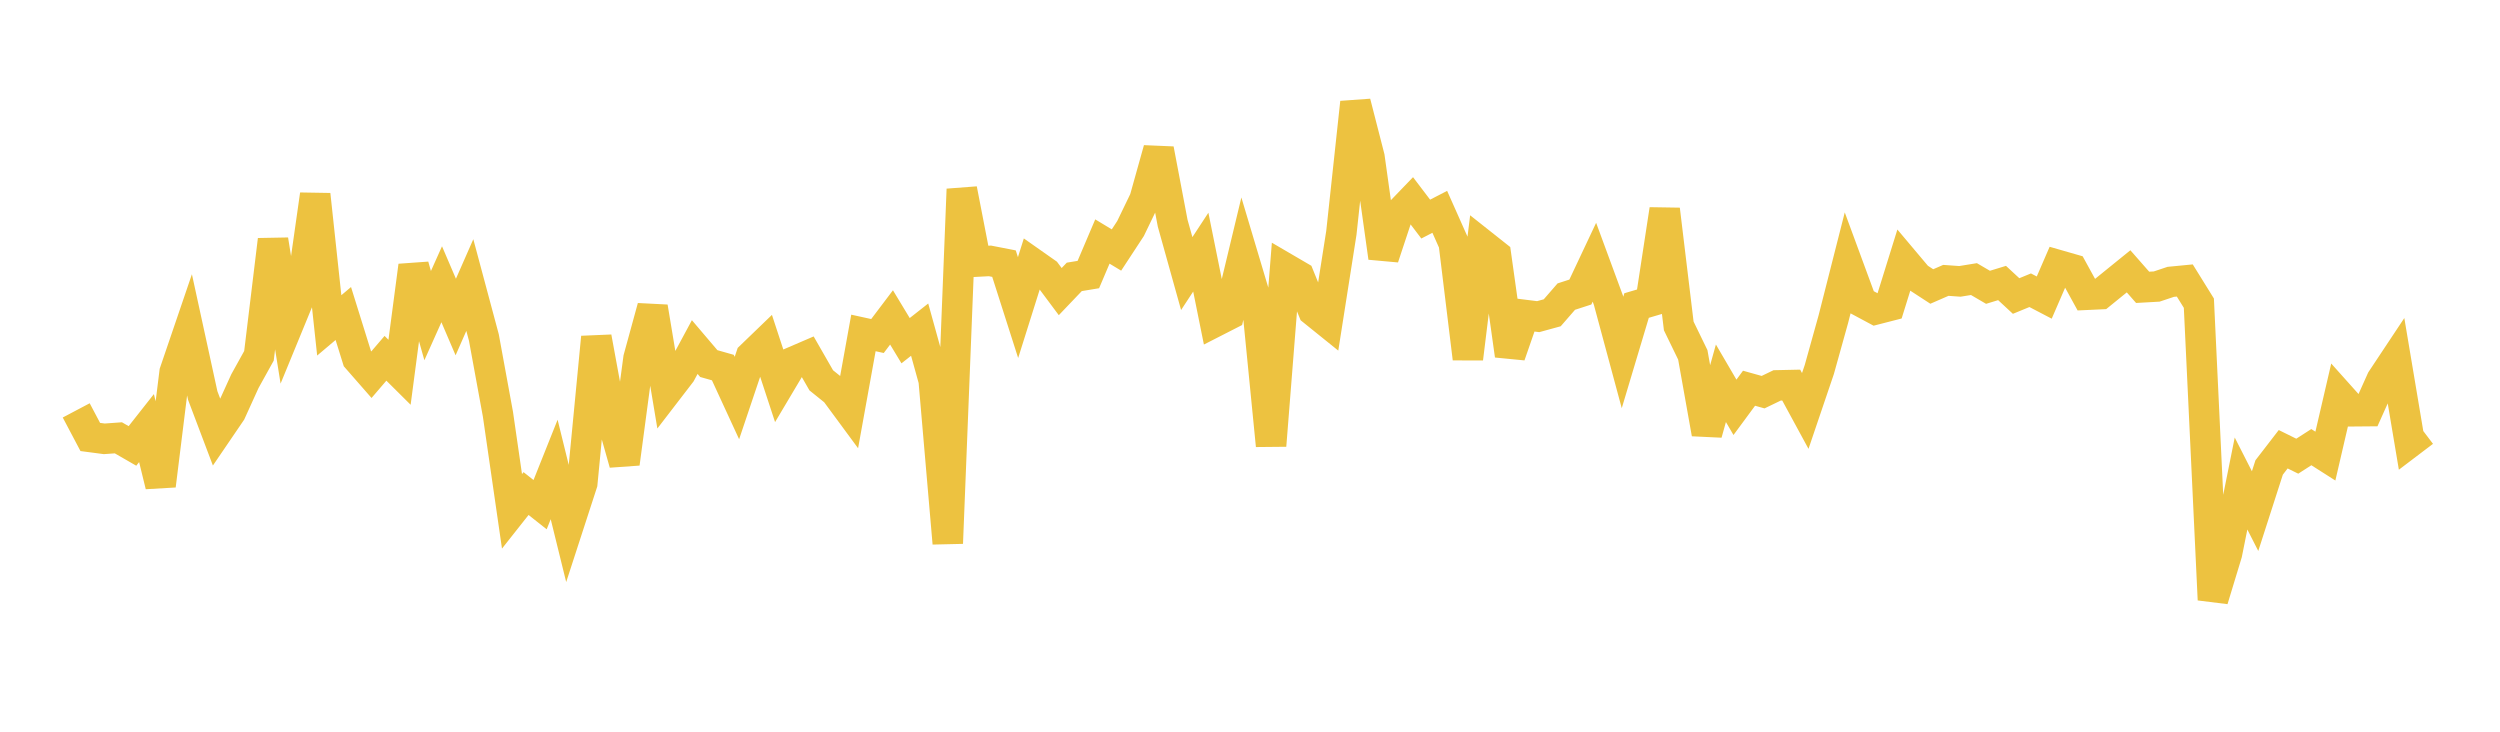 <svg width="164" height="48" xmlns="http://www.w3.org/2000/svg" xmlns:xlink="http://www.w3.org/1999/xlink"><path fill="none" stroke="rgb(237,194,64)" stroke-width="2" d="M5,26.921L5.922,28.666L6.844,28.787L7.766,28.721L8.689,29.253L9.611,28.083L10.533,31.856L11.455,24.416L12.377,21.712L13.299,25.947L14.222,28.387L15.144,27.033L16.066,25.004L16.988,23.341L17.91,15.734L18.832,21.498L19.754,19.255L20.677,12.765L21.599,21.345L22.521,20.566L23.443,23.526L24.365,24.58L25.287,23.504L26.21,24.421L27.132,17.432L28.054,20.706L28.976,18.647L29.898,20.797L30.82,18.699L31.743,22.143L32.665,27.175L33.587,33.544L34.509,32.377L35.431,33.106L36.353,30.797L37.275,34.54L38.198,31.7L39.12,22.122L40.042,27.146L40.964,30.41L41.886,23.508L42.808,20.142L43.731,25.678L44.653,24.479L45.575,22.767L46.497,23.851L47.419,24.112L48.341,26.111L49.263,23.372L50.186,22.482L51.108,25.289L52.03,23.738L52.952,23.341L53.874,24.949L54.796,25.692L55.719,26.944L56.641,21.841L57.563,22.043L58.485,20.823L59.407,22.349L60.329,21.624L61.251,24.949L62.174,35.638L63.096,12.414L64.018,17.163L64.94,17.115L65.862,17.294L66.784,20.178L67.707,17.245L68.629,17.893L69.551,19.129L70.473,18.163L71.395,18.011L72.317,15.843L73.24,16.401L74.162,14.994L75.084,13.086L76.006,9.791L76.928,14.644L77.85,17.947L78.772,16.54L79.695,21.112L80.617,20.641L81.539,16.8L82.461,19.886L83.383,29.229L84.305,17.588L85.228,18.127L86.15,20.393L87.072,21.136L87.994,15.271L88.916,6.723L89.838,10.317L90.76,16.902L91.683,14.116L92.605,13.158L93.527,14.372L94.449,13.896L95.371,15.969L96.293,23.523L97.216,16.012L98.138,16.742L99.06,23.315L99.982,20.657L100.904,20.772L101.826,20.519L102.749,19.457L103.671,19.158L104.593,17.202L105.515,19.704L106.437,23.123L107.359,20.043L108.281,19.771L109.204,13.742L110.126,21.382L111.048,23.279L111.97,28.445L112.892,25.143L113.814,26.72L114.737,25.468L115.659,25.726L116.581,25.281L117.503,25.261L118.425,26.958L119.347,24.24L120.269,20.933L121.192,17.303L122.114,19.806L123.036,20.3L123.958,20.063L124.88,17.098L125.802,18.193L126.725,18.794L127.647,18.392L128.569,18.458L129.491,18.308L130.413,18.847L131.335,18.565L132.257,19.419L133.18,19.039L134.102,19.521L135.024,17.393L135.946,17.658L136.868,19.338L137.79,19.295L138.713,18.546L139.635,17.799L140.557,18.849L141.479,18.797L142.401,18.489L143.323,18.4L144.246,19.888L145.168,39.342L146.09,36.309L147.012,31.718L147.934,33.529L148.856,30.666L149.778,29.47L150.701,29.926L151.623,29.333L152.545,29.92L153.467,25.949L154.389,26.979L155.311,26.971L156.234,24.915L157.156,23.526L158.078,29.018L159,28.319"></path></svg>